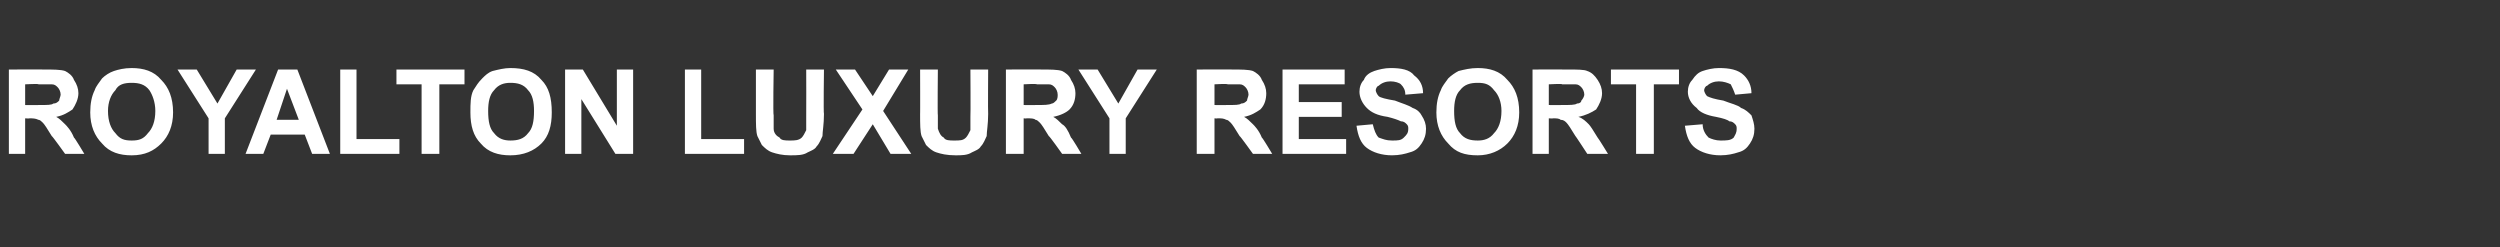 <?xml version="1.0" standalone="no"?><!DOCTYPE svg PUBLIC "-//W3C//DTD SVG 1.1//EN" "http://www.w3.org/Graphics/SVG/1.1/DTD/svg11.dtd"><svg xmlns="http://www.w3.org/2000/svg" version="1.1" width="169px" height="16.7px" viewBox="0 -1 169 16.7" style="top:-1px"><rect x="0" y="-1" width="169" height="16.7" fill="#333333" stroke="none"/><desc>Royalton Luxury Resorts</desc><defs/><g id="Polygon188710"><path d="m.6 9.4l0-5.7c0 0 2.42-.01 2.4 0c.6 0 1.1 0 1.4.1c.2.1.5.3.6.6c.2.3.3.6.3.9c0 .4-.2.8-.4 1.1c-.3.2-.6.4-1.1.5c.2.1.4.3.6.5c.1.1.4.4.6.9c.04-.01.7 1.1.7 1.1l-1.3 0c0 0-.88-1.23-.9-1.2c-.3-.5-.5-.8-.6-.9c-.1-.1-.2-.2-.3-.2c-.2-.1-.4-.1-.6-.1c-.02.02-.3 0-.3 0l0 2.4l-1.1 0zm1.1-3.3c0 0 .9.01.9 0c.6 0 .9 0 1-.1c.2 0 .3-.1.4-.2c0-.1.1-.3.1-.4c0-.2-.1-.4-.2-.5c-.1-.1-.2-.2-.4-.2c-.1 0-.4 0-.9 0c.04-.05-.9 0-.9 0l0 1.4zm4.4.5c0-.6.1-1.1.3-1.5c.1-.3.3-.5.5-.8c.2-.2.5-.4.8-.5c.3-.1.7-.2 1.2-.2c.8 0 1.5.2 2 .8c.5.5.8 1.2.8 2.2c0 .9-.3 1.6-.8 2.1c-.5.5-1.1.8-2 .8c-.8 0-1.5-.2-2-.8c-.5-.5-.8-1.2-.8-2.1zm1.2-.1c0 .7.2 1.2.5 1.5c.3.4.6.5 1.1.5c.5 0 .8-.1 1.1-.5c.3-.3.5-.8.5-1.5c0-.6-.2-1.1-.4-1.4c-.3-.4-.7-.5-1.2-.5c-.5 0-.9.1-1.1.5c-.3.3-.5.8-.5 1.4zm6.8 2.9l0-2.4l-2.1-3.3l1.3 0l1.4 2.3l1.3-2.3l1.3 0l-2.1 3.3l0 2.4l-1.1 0zm8.2 0l-1.2 0l-.5-1.3l-2.3 0l-.5 1.3l-1.2 0l2.2-5.7l1.3 0l2.2 5.7zm-2.1-2.3l-.8-2.1l-.7 2.1l1.5 0zm2.8 2.3l0-5.7l1.1 0l0 4.7l2.9 0l0 1l-4 0zm5.5 0l0-4.7l-1.7 0l0-1l4.6 0l0 1l-1.7 0l0 4.7l-1.2 0zm3.3-2.8c0-.6 0-1.1.2-1.5c.2-.3.3-.5.6-.8c.2-.2.4-.4.7-.5c.4-.1.8-.2 1.2-.2c.9 0 1.6.2 2.1.8c.5.5.7 1.2.7 2.2c0 .9-.2 1.6-.7 2.1c-.5.5-1.2.8-2.1.8c-.8 0-1.5-.2-2-.8c-.5-.5-.7-1.2-.7-2.1zm1.2-.1c0 .7.1 1.2.4 1.5c.3.4.7.5 1.1.5c.5 0 .9-.1 1.2-.5c.3-.3.4-.8.4-1.5c0-.6-.1-1.1-.4-1.4c-.3-.4-.7-.5-1.2-.5c-.4 0-.8.1-1.1.5c-.3.3-.4.8-.4 1.4zm5.2 2.9l0-5.7l1.2 0l2.3 3.8l0-3.8l1.1 0l0 5.7l-1.2 0l-2.3-3.7l0 3.7l-1.1 0zm8.1 0l0-5.7l1.1 0l0 4.7l2.9 0l0 1l-4 0zm4.8-5.7l1.2 0c0 0-.05 3.09 0 3.1c0 .5 0 .8 0 .9c0 .3.2.5.4.6c.1.2.4.2.7.2c.3 0 .6 0 .8-.2c.1-.1.2-.3.3-.5c0-.2 0-.5 0-.9c.01-.05 0-3.2 0-3.2l1.2 0c0 0-.04 2.99 0 3c0 .7-.1 1.2-.1 1.5c-.1.2-.2.5-.4.7c-.1.2-.4.3-.6.4c-.3.2-.7.2-1.2.2c-.5 0-.9-.1-1.2-.2c-.3-.1-.5-.3-.7-.5c-.1-.2-.2-.4-.3-.6c-.1-.3-.1-.8-.1-1.5c0 .04 0-3 0-3zm5.2 5.7l2-3l-1.8-2.7l1.3 0l1.2 1.8l1.1-1.8l1.3 0l-1.7 2.8l1.9 2.9l-1.4 0l-1.2-2l-1.3 2l-1.4 0zm5.9-5.7l1.2 0c0 0-.03 3.09 0 3.1c0 .5 0 .8 0 .9c.1.3.2.5.4.6c.1.2.4.2.7.2c.4 0 .6 0 .8-.2c.1-.1.2-.3.3-.5c0-.2 0-.5 0-.9c.02-.05 0-3.2 0-3.2l1.2 0c0 0-.02 2.99 0 3c0 .7-.1 1.2-.1 1.5c-.1.2-.2.5-.4.7c-.1.2-.4.3-.6.4c-.3.2-.7.2-1.1.2c-.6 0-1-.1-1.3-.2c-.3-.1-.5-.3-.7-.5c-.1-.2-.2-.4-.3-.6c-.1-.3-.1-.8-.1-1.5c.01.04 0-3 0-3zm5.8 5.7l0-5.7c0 0 2.43-.01 2.4 0c.6 0 1.1 0 1.4.1c.2.1.5.3.6.6c.2.3.3.6.3.9c0 .4-.1.8-.4 1.1c-.2.2-.6.4-1.1.5c.2.1.4.3.6.5c.2.1.4.4.6.9c.05-.01.7 1.1.7 1.1l-1.3 0c0 0-.87-1.23-.9-1.2c-.3-.5-.5-.8-.6-.9c-.1-.1-.2-.2-.3-.2c-.1-.1-.3-.1-.6-.1c-.01.02-.2 0-.2 0l0 2.4l-1.2 0zm1.2-3.3c0 0 .81.01.8 0c.6 0 .9 0 1.1-.1c.1 0 .2-.1.3-.2c.1-.1.1-.3.1-.4c0-.2-.1-.4-.2-.5c-.1-.1-.2-.2-.4-.2c-.1 0-.4 0-.8 0c-.04-.05-.9 0-.9 0l0 1.4zm5.8 3.3l0-2.4l-2.1-3.3l1.3 0l1.4 2.3l1.3-2.3l1.3 0l-2.1 3.3l0 2.4l-1.1 0zm5.9 0l0-5.7c0 0 2.43-.01 2.4 0c.6 0 1.1 0 1.4.1c.2.1.5.3.6.6c.2.3.3.6.3.9c0 .4-.1.8-.4 1.1c-.3.2-.6.4-1.1.5c.2.1.4.3.6.5c.1.1.4.4.6.9c.04-.01.7 1.1.7 1.1l-1.3 0c0 0-.88-1.23-.9-1.2c-.3-.5-.5-.8-.6-.9c-.1-.1-.2-.2-.3-.2c-.2-.1-.3-.1-.6-.1c-.01.02-.2 0-.2 0l0 2.4l-1.2 0zm1.2-3.3c0 0 .81.01.8 0c.6 0 .9 0 1-.1c.2 0 .3-.1.4-.2c0-.1.1-.3.1-.4c0-.2-.1-.4-.2-.5c-.1-.1-.2-.2-.4-.2c-.1 0-.4 0-.8 0c-.05-.05-.9 0-.9 0l0 1.4zm4.6 3.3l0-5.7l4.2 0l0 1l-3.1 0l0 1.2l2.9 0l0 1l-2.9 0l0 1.5l3.2 0l0 1l-4.3 0zm5-1.9c0 0 1.1-.1 1.1-.1c.1.4.2.7.4.9c.3.1.5.2.9.2c.4 0 .6 0 .8-.2c.2-.2.3-.3.3-.6c0-.1 0-.2-.1-.3c-.1-.1-.2-.2-.4-.2c-.2-.1-.5-.2-.9-.3c-.7-.1-1.1-.3-1.4-.6c-.3-.3-.5-.7-.5-1.1c0-.3.1-.6.3-.8c.1-.3.4-.5.7-.6c.3-.1.7-.2 1.1-.2c.7 0 1.3.1 1.6.5c.4.3.6.7.6 1.2c0 0-1.2.1-1.2.1c0-.3-.1-.5-.3-.7c-.1-.1-.4-.2-.7-.2c-.3 0-.6.1-.8.3c-.1 0-.2.2-.2.3c0 .1.1.3.2.4c.1.1.5.2 1.1.3c.5.2.9.3 1.2.5c.3.1.5.3.6.5c.2.3.3.6.3.9c0 .4-.1.7-.3 1c-.2.3-.4.5-.8.6c-.3.1-.7.2-1.2.2c-.7 0-1.3-.2-1.7-.5c-.4-.3-.6-.8-.7-1.5zm5.4-.9c0-.6.1-1.1.3-1.5c.1-.3.3-.5.5-.8c.2-.2.5-.4.7-.5c.4-.1.8-.2 1.3-.2c.8 0 1.5.2 2 .8c.5.5.8 1.2.8 2.2c0 .9-.3 1.6-.8 2.1c-.5.5-1.2.8-2 .8c-.9 0-1.5-.2-2-.8c-.5-.5-.8-1.2-.8-2.1zm1.2-.1c0 .7.1 1.2.4 1.5c.3.4.7.5 1.2.5c.4 0 .8-.1 1.1-.5c.3-.3.5-.8.5-1.5c0-.6-.2-1.1-.5-1.4c-.3-.4-.6-.5-1.1-.5c-.5 0-.9.1-1.2.5c-.3.3-.4.8-.4 1.4zm5.3 2.9l0-5.7c0 0 2.4-.01 2.4 0c.6 0 1.1 0 1.3.1c.3.1.5.3.7.6c.2.3.3.6.3.9c0 .4-.2.8-.4 1.1c-.3.2-.7.4-1.2.5c.3.1.5.3.7.5c.1.1.3.4.6.9c.02-.01.7 1.1.7 1.1l-1.4 0c0 0-.8-1.23-.8-1.2c-.3-.5-.5-.8-.6-.9c-.1-.1-.2-.2-.4-.2c-.1-.1-.3-.1-.5-.1c-.04.02-.3 0-.3 0l0 2.4l-1.1 0zm1.1-3.3c0 0 .88.01.9 0c.5 0 .9 0 1-.1c.2 0 .3-.1.3-.2c.1-.1.2-.3.2-.4c0-.2-.1-.4-.2-.5c-.1-.1-.2-.2-.4-.2c-.1 0-.4 0-.9 0c.03-.05-.9 0-.9 0l0 1.4zm5.9 3.3l0-4.7l-1.7 0l0-1l4.6 0l0 1l-1.7 0l0 4.7l-1.2 0zm3.3-1.9c0 0 1.2-.1 1.2-.1c0 .4.2.7.4.9c.2.1.5.2.8.2c.4 0 .7 0 .9-.2c.1-.2.2-.3.2-.6c0-.1 0-.2-.1-.3c-.1-.1-.2-.2-.4-.2c-.1-.1-.4-.2-.9-.3c-.6-.1-1.1-.3-1.3-.6c-.4-.3-.6-.7-.6-1.1c0-.3.1-.6.3-.8c.2-.3.4-.5.7-.6c.3-.1.7-.2 1.1-.2c.7 0 1.3.1 1.7.5c.3.3.5.7.5 1.2c0 0-1.1.1-1.1.1c-.1-.3-.2-.5-.3-.7c-.2-.1-.5-.2-.8-.2c-.3 0-.6.1-.8.3c-.1 0-.2.2-.2.3c0 .1.1.3.2.4c.2.1.5.2 1.1.3c.5.2 1 .3 1.2.5c.3.1.5.3.7.5c.1.3.2.6.2.9c0 .4-.1.7-.3 1c-.2.3-.4.5-.8.6c-.3.1-.7.2-1.2.2c-.7 0-1.3-.2-1.7-.5c-.4-.3-.6-.8-.7-1.5z" stroke="none" fill="#fff"/></g></svg>